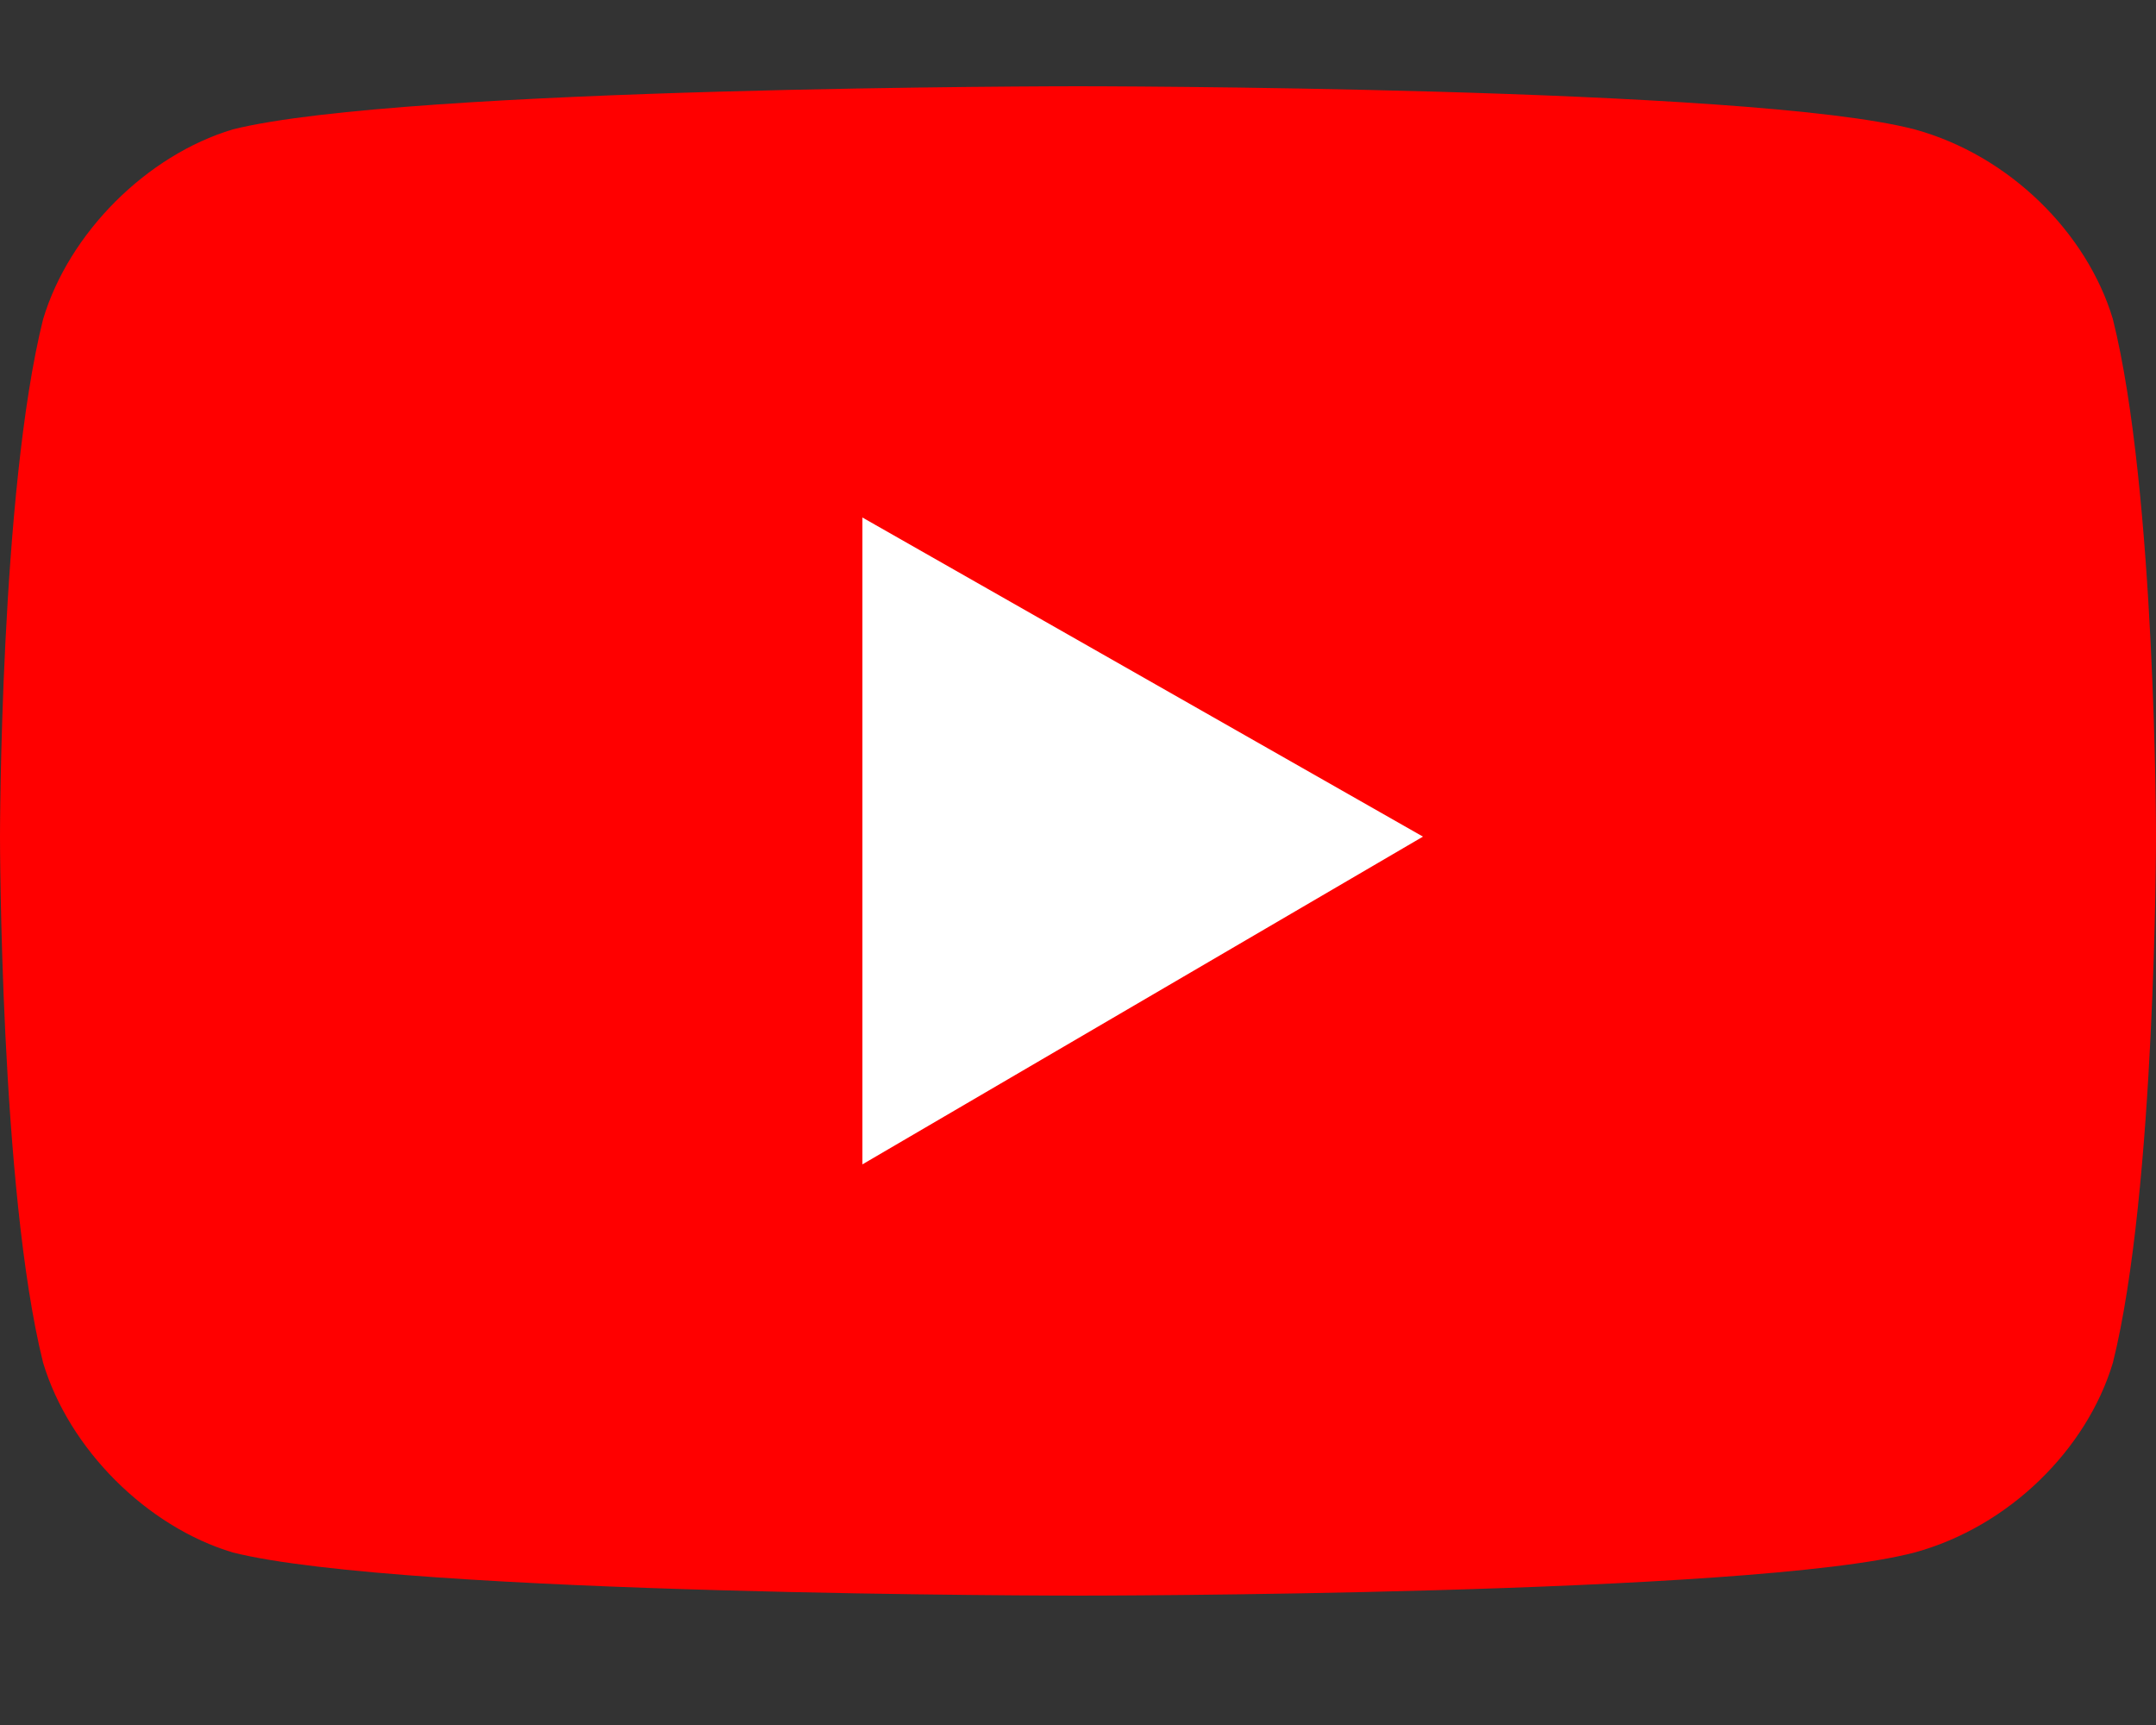 <svg version="1.2" xmlns="http://www.w3.org/2000/svg" viewBox="0 0 25 20" width="25" height="20">
	<rect x="0" y="0" width="25" height="20" fill="#333333" stroke="none"/>
	<title>listen_on_small-9081666d620ca474955fc4a9572c91245f9afe556475e6b36a8946a9eb3bc0ca-svg</title>
	<defs>
		<clipPath clipPathUnits="userSpaceOnUse" id="cp1">
			<path d="m0 0h25v1080h-25z"/>
		</clipPath>
	</defs>
	<style>
		.s0 { fill: #ff0000 } 
		.s1 { fill: #ffffff } 
	</style>
	<g id="Clip-Path" clip-path="url(#cp1)">
		<g>
			<path id="youtube2" class="s0" d="m24.5 3.7c-0.3-1-1.2-1.9-2.3-2.2-1.9-0.5-9.7-0.5-9.7-0.5 0 0-7.8 0-9.8 0.5-1 0.3-1.9 1.2-2.2 2.2-0.5 2-0.5 6-0.5 6 0 0 0 4.1 0.5 6.1 0.3 1 1.2 1.9 2.2 2.2 2 0.5 9.8 0.5 9.8 0.5 0 0 7.8 0 9.7-0.5 1.1-0.3 2-1.2 2.3-2.2 0.5-2 0.5-6.1 0.5-6.1 0 0 0-4-0.5-6z"/>
			<path id="youtube1" class="s1" d="m10 13.5l6.5-3.8-6.5-3.7z"/>
		</g>
	</g>
</svg>